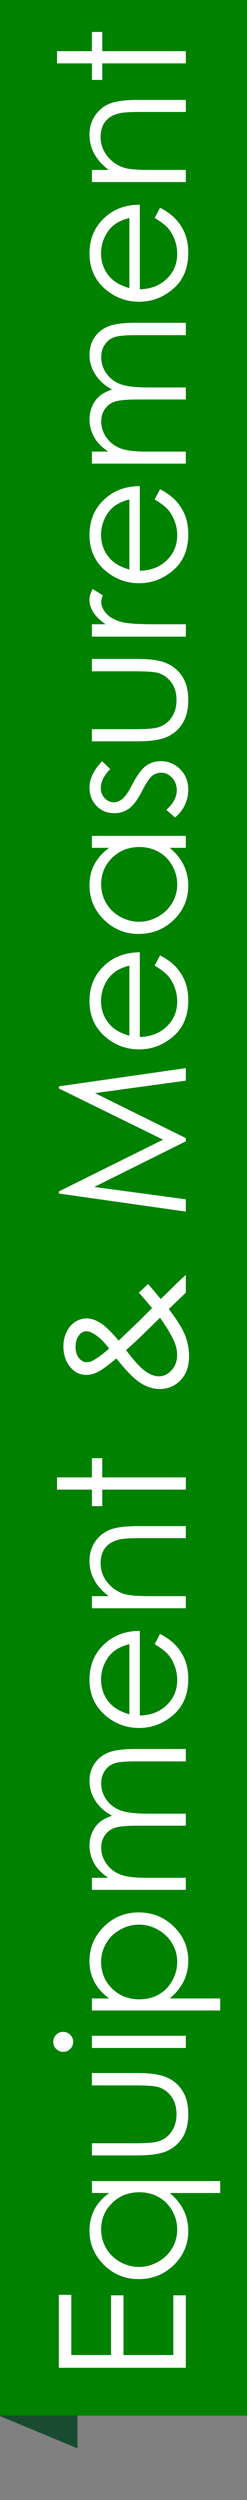 <?xml version="1.0" encoding="UTF-8" standalone="no"?>
<!-- Generator: Adobe Illustrator 22.1.0, SVG Export Plug-In . SVG Version: 6.00 Build 0)  -->

<svg
   version="1.1"
   id="Layer_1"
   x="0px"
   y="0px"
   viewBox="0 0 31 313"
   enable-background="new 0 0 31 176"
   xml:space="preserve"
   sodipodi:docname="tag1.svg"
   width="31"
   height="313"
   inkscape:version="1.4 (86a8ad7, 2024-10-11)"
   xmlns:inkscape="http://www.inkscape.org/namespaces/inkscape"
   xmlns:sodipodi="http://sodipodi.sourceforge.net/DTD/sodipodi-0.dtd"
   xmlns="http://www.w3.org/2000/svg"
   xmlns:svg="http://www.w3.org/2000/svg"><rect x="0" y="0" width="31" height="313" fill="#808080" stroke="none"/><defs
   id="defs16" /><sodipodi:namedview
   id="namedview16"
   pagecolor="#ffffff"
   bordercolor="#000000"
   borderopacity="0.25"
   inkscape:showpageshadow="2"
   inkscape:pageopacity="0.0"
   inkscape:pagecheckerboard="0"
   inkscape:deskcolor="#d1d1d1"
   inkscape:zoom="4.8352273"
   inkscape:cx="15.511163"
   inkscape:cy="74.143361"
   inkscape:window-width="1920"
   inkscape:window-height="1111"
   inkscape:window-x="-9"
   inkscape:window-y="-9"
   inkscape:window-maximized="1"
   inkscape:current-layer="main_clients" />

<g
   id="main_clients">
	
	<polygon
   fill="#194b30"
   points="0,135.75 0,140.5 9.719,144.531 9.719,132.281 "
   id="polygon7"
   inkscape:label="polygon7"
   transform="translate(0,162)" /><rect
   fill="#008100"
   width="31"
   height="302.437"
   id="rect7"
   x="0"
   y="0"
   style="stroke-width:1.467" />
	
		<path
   d="m -296.445,7.384 h 9.135 V 8.955 h -7.542 v 4.985 h 7.477 v 1.56 h -7.477 v 6.253 h 7.477 v 1.571 h -9.07 z m 23.374,4.15 v 16.103 h -1.495 v -6.339 q -0.954,1.16 -2.146,1.745 -1.181,0.585 -2.59,0.585 -2.503,0 -4.28,-1.81 -1.766,-1.821 -1.766,-4.421 0,-2.547 1.788,-4.356 1.788,-1.81 4.302,-1.81 1.452,0 2.622,0.618 1.181,0.618 2.07,1.853 v -2.167 z m -6.068,1.16 q -1.268,0 -2.341,0.629 -1.073,0.618 -1.712,1.745 -0.629,1.127 -0.629,2.384 0,1.246 0.639,2.384 0.639,1.138 1.712,1.777 1.084,0.629 2.319,0.629 1.246,0 2.362,-0.629 1.116,-0.629 1.712,-1.701 0.607,-1.073 0.607,-2.417 0,-2.048 -1.355,-3.424 -1.344,-1.376 -3.316,-1.376 z m 9.276,-1.16 h 1.528 v 5.505 q 0,2.016 0.217,2.774 0.325,1.084 1.235,1.712 0.921,0.629 2.189,0.629 1.268,0 2.146,-0.607 0.889,-0.618 1.225,-1.615 0.228,-0.683 0.228,-2.893 v -5.505 h 1.55 V 17.321 q 0,2.438 -0.574,3.674 -0.564,1.235 -1.712,1.94 -1.138,0.694 -2.861,0.694 -1.723,0 -2.883,-0.694 -1.149,-0.704 -1.723,-1.951 -0.563,-1.257 -0.563,-3.771 z m 14.217,-4.855 q 0.52,0 0.889,0.368 0.368,0.368 0.368,0.889 0,0.509 -0.368,0.878 -0.368,0.368 -0.889,0.368 -0.509,0 -0.878,-0.368 -0.368,-0.368 -0.368,-0.878 0,-0.52 0.368,-0.889 0.368,-0.368 0.878,-0.368 z m -0.759,4.855 h 1.528 v 11.79 h -1.528 z m 4.692,0 h 1.506 v 2.167 q 0.899,-1.235 2.07,-1.853 1.17,-0.618 2.612,-0.618 2.514,0 4.302,1.81 1.788,1.81 1.788,4.356 0,2.601 -1.777,4.421 -1.766,1.81 -4.27,1.81 -1.409,0 -2.59,-0.585 -1.181,-0.585 -2.135,-1.745 v 6.339 h -1.506 z m 6.068,1.16 q -1.972,0 -3.327,1.376 -1.344,1.376 -1.344,3.424 0,1.344 0.596,2.417 0.607,1.073 1.723,1.701 1.127,0.629 2.373,0.629 1.225,0 2.297,-0.629 1.084,-0.639 1.723,-1.777 0.639,-1.138 0.639,-2.384 0,-1.257 -0.639,-2.384 -0.629,-1.127 -1.701,-1.745 -1.073,-0.629 -2.341,-0.629 z m 9.038,-1.16 h 1.506 v 2.037 q 0.791,-1.127 1.625,-1.647 1.149,-0.694 2.417,-0.694 0.856,0 1.625,0.336 0.769,0.336 1.257,0.899 0.488,0.553 0.845,1.593 0.759,-1.387 1.896,-2.102 1.138,-0.726 2.449,-0.726 1.225,0 2.156,0.618 0.943,0.618 1.398,1.723 0.455,1.105 0.455,3.316 v 6.437 h -1.55 v -6.437 q 0,-1.896 -0.271,-2.601 -0.271,-0.715 -0.932,-1.149 -0.65,-0.433 -1.56,-0.433 -1.105,0 -2.026,0.65 -0.91,0.65 -1.333,1.734 -0.423,1.084 -0.423,3.619 v 4.616 h -1.506 v -6.036 q 0,-2.135 -0.271,-2.893 -0.26,-0.769 -0.921,-1.225 -0.661,-0.466 -1.571,-0.466 -1.051,0 -1.972,0.639 -0.91,0.629 -1.355,1.701 -0.433,1.073 -0.433,3.283 v 4.996 h -1.506 z m 30.754,7.878 1.279,0.672 q -0.629,1.235 -1.452,1.994 -0.824,0.759 -1.853,1.16 -1.029,0.39 -2.33,0.39 -2.882,0 -4.508,-1.886 -1.625,-1.896 -1.625,-4.28 0,-2.243 1.376,-3.999 1.745,-2.232 4.671,-2.232 3.013,0 4.811,2.286 1.279,1.615 1.3,4.031 h -10.598 q 0.043,2.059 1.311,3.381 1.268,1.311 3.132,1.311 0.899,0 1.745,-0.314 0.856,-0.314 1.452,-0.834 0.596,-0.52 1.29,-1.68 z m 0,-3.175 q -0.303,-1.214 -0.889,-1.94 -0.574,-0.726 -1.528,-1.17 -0.954,-0.444 -2.005,-0.444 -1.734,0 -2.98,1.116 -0.91,0.813 -1.376,2.438 z m 4.497,-4.703 h 1.517 v 2.113 q 0.91,-1.214 2.016,-1.81 1.105,-0.607 2.406,-0.607 1.322,0 2.341,0.672 1.029,0.672 1.517,1.81 0.488,1.138 0.488,3.544 v 6.068 h -1.506 v -5.624 q 0,-2.037 -0.173,-2.72 -0.271,-1.17 -1.019,-1.756 -0.748,-0.596 -1.951,-0.596 -1.376,0 -2.471,0.91 -1.084,0.91 -1.43,2.254 -0.217,0.878 -0.217,3.208 v 4.324 h -1.517 z m 14.857,-4.378 h 1.528 v 4.378 h 2.406 V 12.835 h -2.406 v 10.49 h -1.528 V 12.835 h -2.07 v -1.3 h 2.07 z m 24.653,10.273 1.084,1.149 q -1.04,0.921 -1.875,1.593 0.553,0.585 1.593,1.636 0.824,0.824 1.42,1.517 h -2.221 l -2.048,-2.135 q -2.059,1.56 -3.305,2.048 -1.246,0.488 -2.633,0.488 -1.842,0 -2.958,-1.051 -1.116,-1.062 -1.116,-2.644 0,-1.192 0.748,-2.384 0.759,-1.203 3.078,-3.034 -1.311,-1.582 -1.69,-2.33 -0.368,-0.759 -0.368,-1.441 0,-1.192 0.921,-1.972 1.062,-0.91 2.644,-0.91 0.997,0 1.821,0.401 0.824,0.401 1.257,1.084 0.433,0.672 0.433,1.43 0,0.802 -0.563,1.712 -0.564,0.899 -2.221,2.308 l 2.417,2.536 1.658,1.658 q 1.192,-0.997 1.929,-1.658 z m -6.99,-3.728 q 1.159,-0.899 1.745,-1.766 0.412,-0.618 0.412,-1.094 0,-0.553 -0.542,-0.954 -0.531,-0.401 -1.42,-0.401 -0.845,0 -1.376,0.412 -0.531,0.412 -0.531,0.975 0,0.433 0.217,0.813 0.531,0.921 1.495,2.016 z m -0.195,2.113 q -2.026,1.528 -2.655,2.438 -0.629,0.899 -0.629,1.669 0,0.91 0.769,1.615 0.769,0.694 1.886,0.694 0.845,0 1.658,-0.347 1.279,-0.553 3.023,-1.799 l -2.601,-2.666 q -0.65,-0.683 -1.452,-1.604 z m 17.338,7.51 2.265,-15.94 h 0.26 l 6.48,13.08 6.415,-13.08 h 0.26 l 2.286,15.94 h -1.571 l -1.56,-11.4 -5.635,11.4 h -0.401 l -5.711,-11.487 -1.55,11.487 z m 30.797,-3.912 1.279,0.672 q -0.629,1.235 -1.452,1.994 -0.824,0.759 -1.853,1.16 -1.029,0.39 -2.33,0.39 -2.882,0 -4.508,-1.886 -1.625,-1.896 -1.625,-4.28 0,-2.243 1.376,-3.999 1.745,-2.232 4.671,-2.232 3.013,0 4.811,2.286 1.279,1.615 1.3,4.031 h -10.598 q 0.043,2.059 1.311,3.381 1.268,1.311 3.132,1.311 0.899,0 1.745,-0.314 0.856,-0.314 1.452,-0.834 0.596,-0.52 1.29,-1.68 z m 0,-3.175 q -0.303,-1.214 -0.889,-1.94 -0.574,-0.726 -1.528,-1.17 -0.954,-0.444 -2.005,-0.444 -1.734,0 -2.98,1.116 -0.91,0.813 -1.376,2.438 z m 16.244,-4.703 v 11.79 h -1.495 v -2.026 q -0.954,1.16 -2.146,1.745 -1.181,0.585 -2.59,0.585 -2.503,0 -4.28,-1.81 -1.766,-1.821 -1.766,-4.421 0,-2.547 1.788,-4.356 1.788,-1.81 4.302,-1.81 1.452,0 2.622,0.618 1.181,0.618 2.07,1.853 v -2.167 z m -6.068,1.16 q -1.268,0 -2.341,0.629 -1.073,0.618 -1.712,1.745 -0.629,1.127 -0.629,2.384 0,1.246 0.639,2.384 0.639,1.138 1.712,1.777 1.084,0.629 2.319,0.629 1.246,0 2.362,-0.629 1.116,-0.629 1.712,-1.701 0.607,-1.073 0.607,-2.417 0,-2.048 -1.355,-3.424 -1.344,-1.376 -3.316,-1.376 z m 15.409,0.13 -0.975,1.008 q -1.214,-1.181 -2.373,-1.181 -0.737,0 -1.268,0.488 -0.52,0.488 -0.52,1.138 0,0.574 0.433,1.094 0.433,0.531 1.821,1.246 1.69,0.878 2.297,1.69 0.596,0.824 0.596,1.853 0,1.452 -1.019,2.46 -1.019,1.008 -2.547,1.008 -1.019,0 -1.951,-0.444 -0.921,-0.444 -1.528,-1.225 l 0.954,-1.084 q 1.16,1.311 2.46,1.311 0.91,0 1.55,-0.585 0.639,-0.585 0.639,-1.376 0,-0.65 -0.423,-1.16 -0.423,-0.498 -1.907,-1.257 -1.593,-0.824 -2.167,-1.625 -0.574,-0.802 -0.574,-1.831 0,-1.344 0.91,-2.232 0.921,-0.889 2.319,-0.889 1.625,0 3.273,1.593 z m 2.492,-1.29 h 1.528 v 5.505 q 0,2.016 0.217,2.774 0.325,1.084 1.235,1.712 0.921,0.629 2.189,0.629 1.268,0 2.146,-0.607 0.889,-0.618 1.225,-1.615 0.228,-0.683 0.228,-2.893 v -5.505 h 1.55 V 17.321 q 0,2.438 -0.574,3.674 -0.563,1.235 -1.712,1.94 -1.138,0.694 -2.861,0.694 -1.723,0 -2.883,-0.694 -1.149,-0.704 -1.723,-1.951 -0.563,-1.257 -0.563,-3.771 z m 13.112,0 h 1.55 v 1.723 q 0.694,-1.019 1.463,-1.517 0.769,-0.509 1.604,-0.509 0.629,0 1.344,0.401 l -0.791,1.279 q -0.477,-0.206 -0.802,-0.206 -0.759,0 -1.463,0.629 -0.704,0.618 -1.073,1.929 -0.282,1.008 -0.282,4.075 v 3.988 h -1.55 z m 17.176,7.878 1.279,0.672 q -0.629,1.235 -1.452,1.994 -0.824,0.759 -1.853,1.16 -1.029,0.39 -2.33,0.39 -2.883,0 -4.508,-1.886 -1.625,-1.896 -1.625,-4.28 0,-2.243 1.376,-3.999 1.745,-2.232 4.671,-2.232 3.013,0 4.811,2.286 1.279,1.615 1.3,4.031 h -10.598 q 0.043,2.059 1.311,3.381 1.268,1.311 3.132,1.311 0.899,0 1.745,-0.314 0.856,-0.314 1.452,-0.834 0.596,-0.52 1.29,-1.68 z m 0,-3.175 q -0.303,-1.214 -0.889,-1.94 -0.574,-0.726 -1.528,-1.17 -0.954,-0.444 -2.005,-0.444 -1.734,0 -2.98,1.116 -0.91,0.813 -1.376,2.438 z m 4.486,-4.703 h 1.506 v 2.037 q 0.791,-1.127 1.625,-1.647 1.149,-0.694 2.417,-0.694 0.856,0 1.625,0.336 0.769,0.336 1.257,0.899 0.488,0.553 0.845,1.593 0.759,-1.387 1.896,-2.102 1.138,-0.726 2.449,-0.726 1.225,0 2.156,0.618 0.943,0.618 1.398,1.723 0.455,1.105 0.455,3.316 v 6.437 h -1.55 v -6.437 q 0,-1.896 -0.271,-2.601 -0.271,-0.715 -0.932,-1.149 -0.65,-0.433 -1.56,-0.433 -1.105,0 -2.026,0.65 -0.91,0.65 -1.333,1.734 -0.423,1.084 -0.423,3.619 v 4.616 h -1.506 v -6.036 q 0,-2.135 -0.271,-2.893 -0.26,-0.769 -0.921,-1.225 -0.661,-0.466 -1.571,-0.466 -1.051,0 -1.972,0.639 -0.91,0.629 -1.355,1.701 -0.433,1.073 -0.433,3.283 v 4.996 h -1.506 z m 30.754,7.878 1.279,0.672 q -0.629,1.235 -1.452,1.994 -0.824,0.759 -1.853,1.16 -1.029,0.39 -2.33,0.39 -2.883,0 -4.508,-1.886 -1.625,-1.896 -1.625,-4.28 0,-2.243 1.376,-3.999 1.745,-2.232 4.671,-2.232 3.013,0 4.811,2.286 1.279,1.615 1.3,4.031 h -10.598 q 0.043,2.059 1.311,3.381 1.268,1.311 3.132,1.311 0.899,0 1.745,-0.314 0.856,-0.314 1.452,-0.834 0.596,-0.52 1.29,-1.68 z m 0,-3.175 q -0.303,-1.214 -0.889,-1.94 -0.574,-0.726 -1.528,-1.17 -0.954,-0.444 -2.005,-0.444 -1.734,0 -2.98,1.116 -0.91,0.813 -1.376,2.438 z m 4.497,-4.703 h 1.517 v 2.113 q 0.91,-1.214 2.016,-1.81 1.105,-0.607 2.406,-0.607 1.322,0 2.341,0.672 1.029,0.672 1.517,1.81 0.488,1.138 0.488,3.544 v 6.068 h -1.506 v -5.624 q 0,-2.037 -0.173,-2.72 -0.271,-1.17 -1.019,-1.756 -0.748,-0.596 -1.951,-0.596 -1.376,0 -2.471,0.91 -1.084,0.91 -1.43,2.254 -0.217,0.878 -0.217,3.208 v 4.324 h -1.517 z M -7.935,7.156 h 1.528 v 4.378 h 2.406 V 12.835 H -6.407 V 23.324 H -7.935 V 12.835 h -2.07 v -1.3 h 2.07 z"
   id="text8"
   style="font-size:22.193px;font-family:CenturyGothic;fill:#ffffff"
   transform="rotate(-90)"
   aria-label="Equipment &amp; Measurement" />
	
</g>
</svg>
